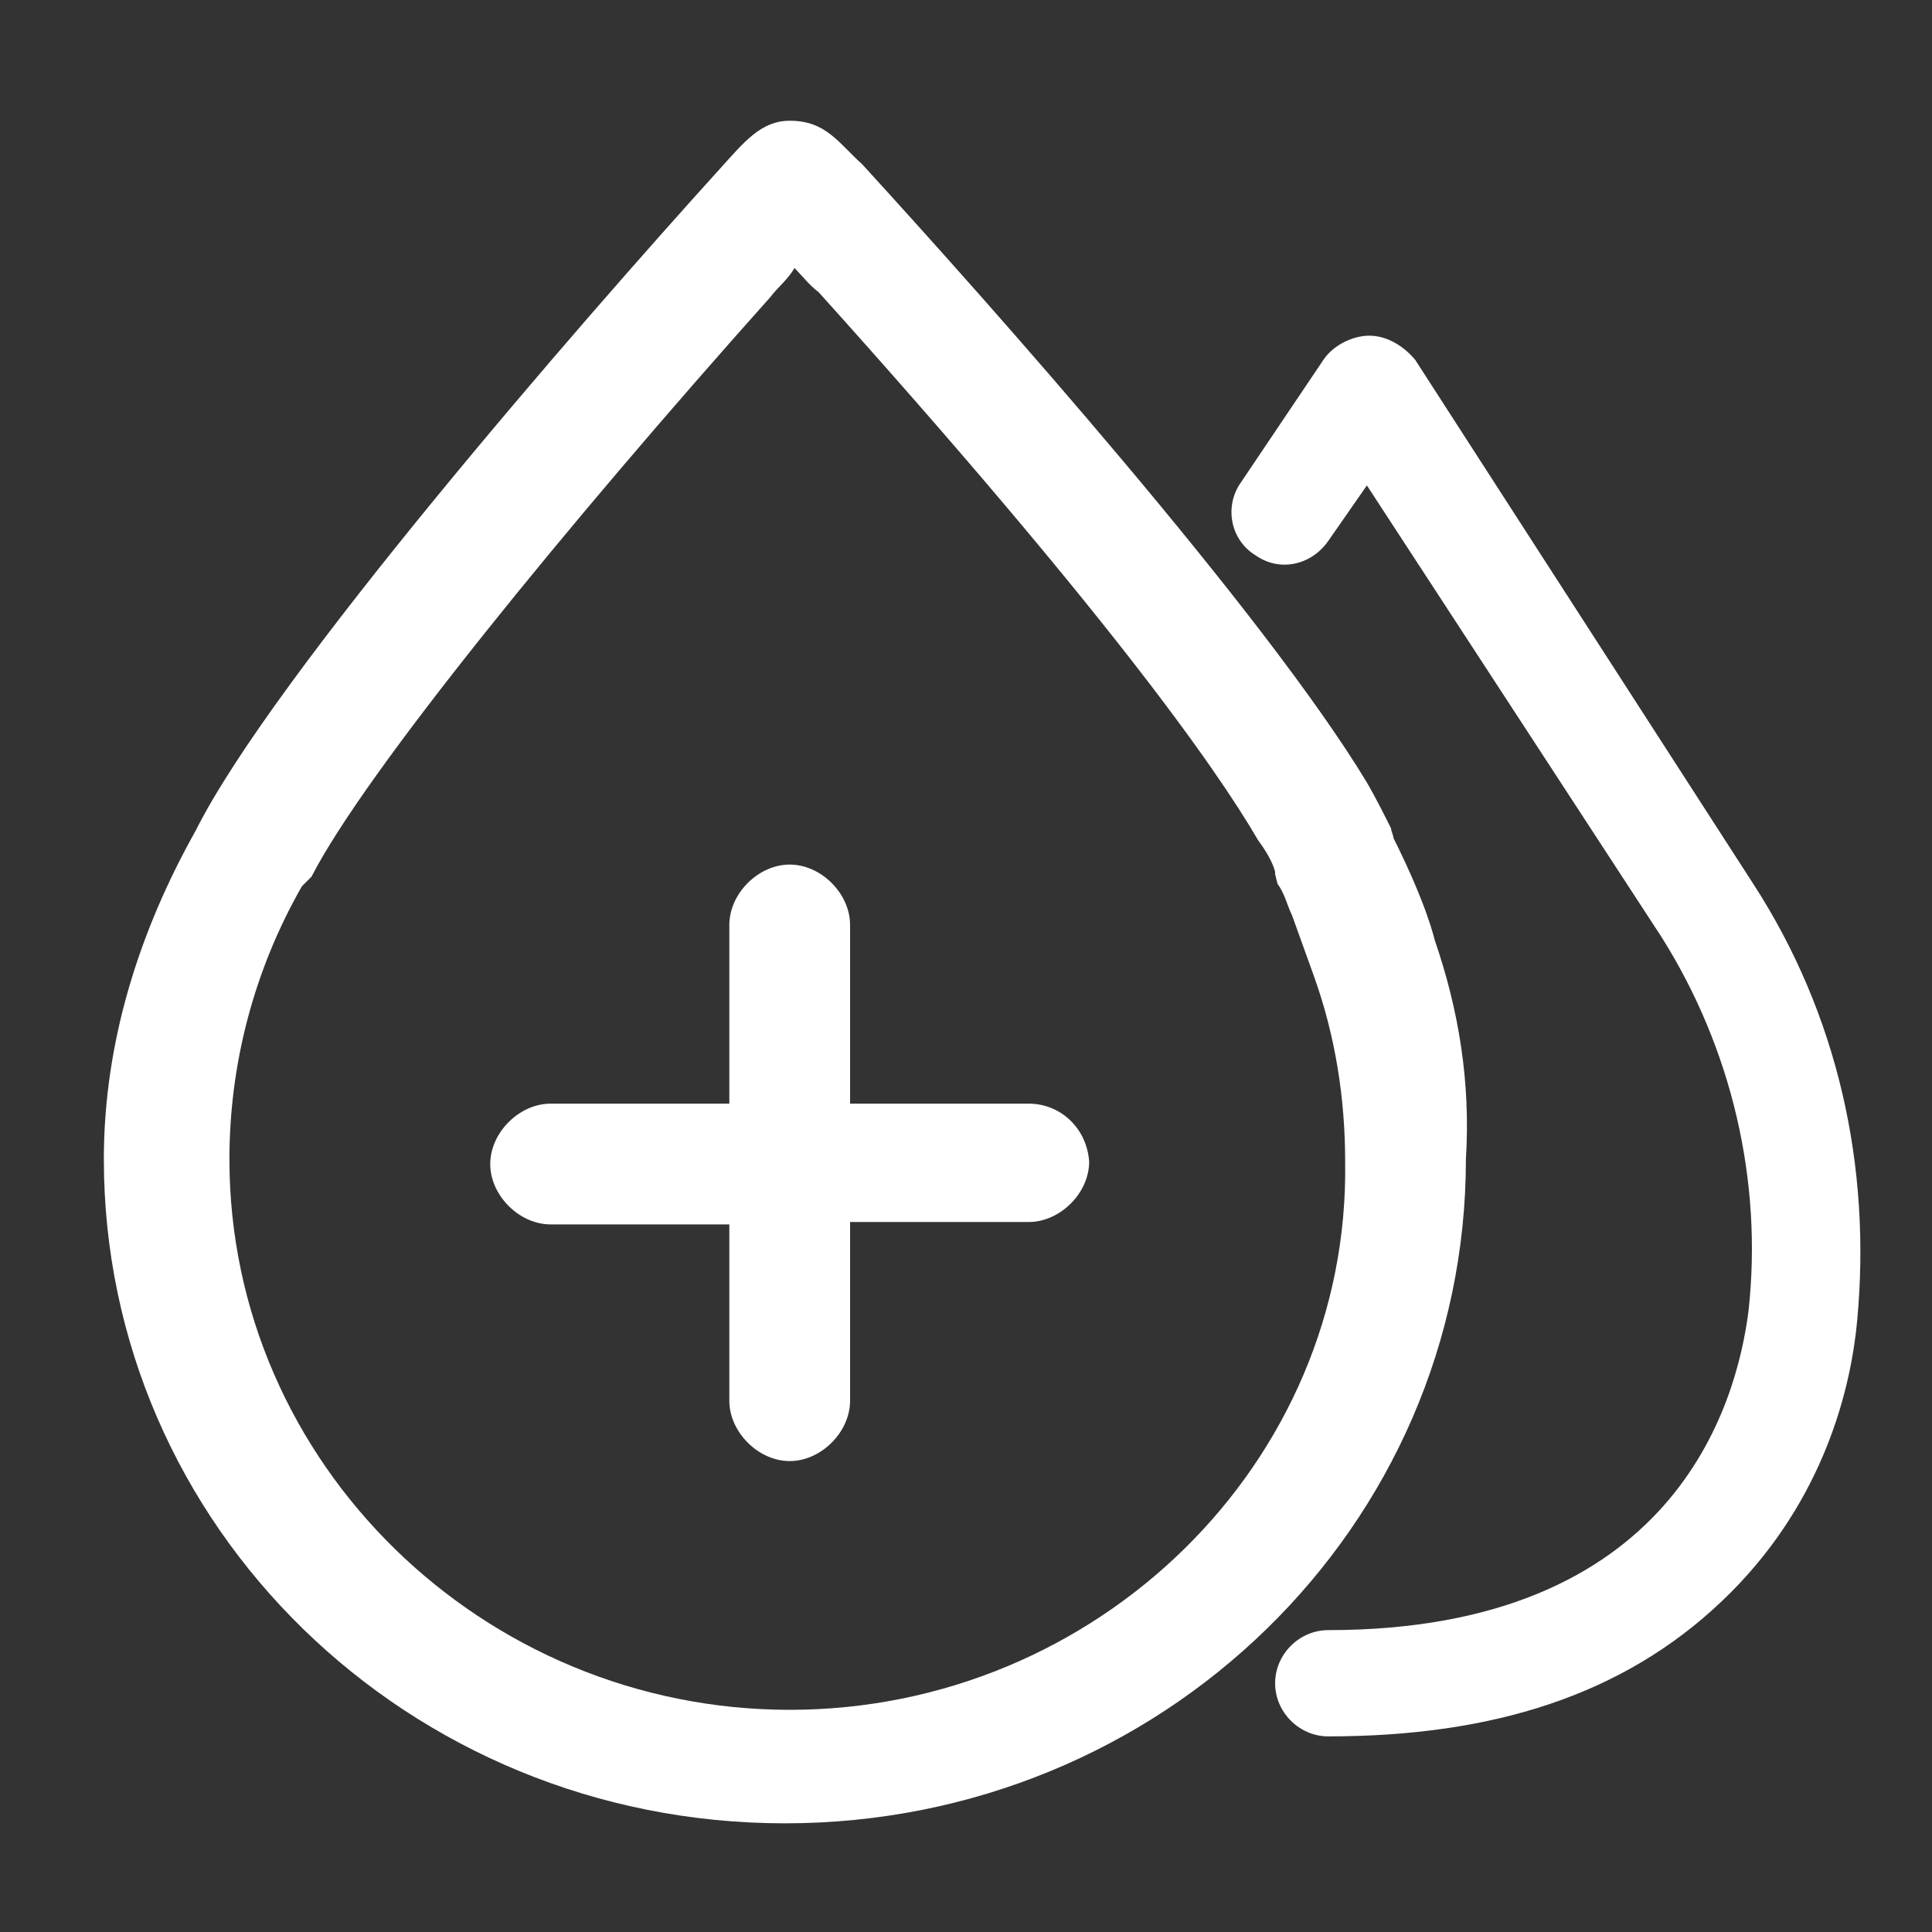 <?xml version="1.0" standalone="no"?><!DOCTYPE svg PUBLIC "-//W3C//DTD SVG 1.1//EN" "http://www.w3.org/Graphics/SVG/1.1/DTD/svg11.dtd"><svg t="1576048692740" class="icon" viewBox="0 0 1024 1024" version="1.1" xmlns="http://www.w3.org/2000/svg" p-id="11983" xmlns:xlink="http://www.w3.org/1999/xlink" width="100" height="100"><rect x="0" y="0" width="1024" height="1024" fill="#333333" stroke="none"/><defs><style type="text/css"></style></defs><path d="M418.56 906.24C256 906.24 121.6 775.68 121.6 614.4c0-49.92 12.8-99.84 38.4-144.64l5.12-5.12c28.16-55.04 135.68-186.88 243.2-307.2 3.84-5.12 8.96-8.96 12.8-15.36 3.84 3.84 7.68 8.96 12.8 12.8 149.76 166.4 209.92 250.88 232.96 290.56 3.84 5.12 7.68 11.52 8.96 16.64v1.28l1.28 5.12c3.84 5.12 5.12 11.52 7.68 16.64l11.52 32c11.52 32 16.64 65.28 16.64 98.56 2.56 160-131.84 290.56-294.4 290.56m341.76-408.32s-3.84-17.92-21.76-53.76c0-1.28-1.28-3.84-1.28-5.12-3.84-7.68-7.68-15.36-12.8-24.32C669.44 323.84 524.8 161.28 456.96 87.04c-12.8-11.52-19.2-23.04-38.4-23.04-15.36 0-24.32 11.52-37.12 25.6C307.2 171.52 144.64 358.4 103.68 440.32 74.24 492.8 55.04 551.68 55.04 614.4c0 194.56 161.28 352 360.96 352S776.96 808.96 776.96 614.4c2.56-40.96-3.84-79.36-16.64-116.48" fill="#ffffff" p-id="11984"></path><path d="M545.28 584.96h-94.72v-94.72c0-16.64-15.36-32-32-32s-32 15.36-32 32v94.72h-94.72c-16.64 0-32 15.36-32 32s15.36 32 32 32h94.72V742.4c0 16.64 15.36 32 32 32s32-15.36 32-32v-94.72h94.72c16.64 0 32-15.36 32-32-1.28-17.92-15.36-30.72-32-30.72M704 920.32c-15.36 0-28.16-12.8-28.16-28.16 0-15.36 12.8-28.16 28.16-28.16 183.04 0 216.32-119.04 222.72-168.96 7.68-69.12-8.96-139.52-46.08-198.4L724.48 257.28 704 286.72c-8.96 12.8-25.6 16.64-38.4 7.68-12.8-7.68-16.64-24.32-8.96-37.12l44.8-66.56c5.12-7.68 15.36-12.8 24.32-12.8s17.92 5.12 24.32 12.8l179.2 277.76c44.8 69.12 62.72 149.76 55.04 231.68-3.84 40.96-20.48 99.84-71.68 148.48-52.48 49.92-121.6 71.68-208.64 71.68" fill="#ffffff" p-id="11985"></path></svg>